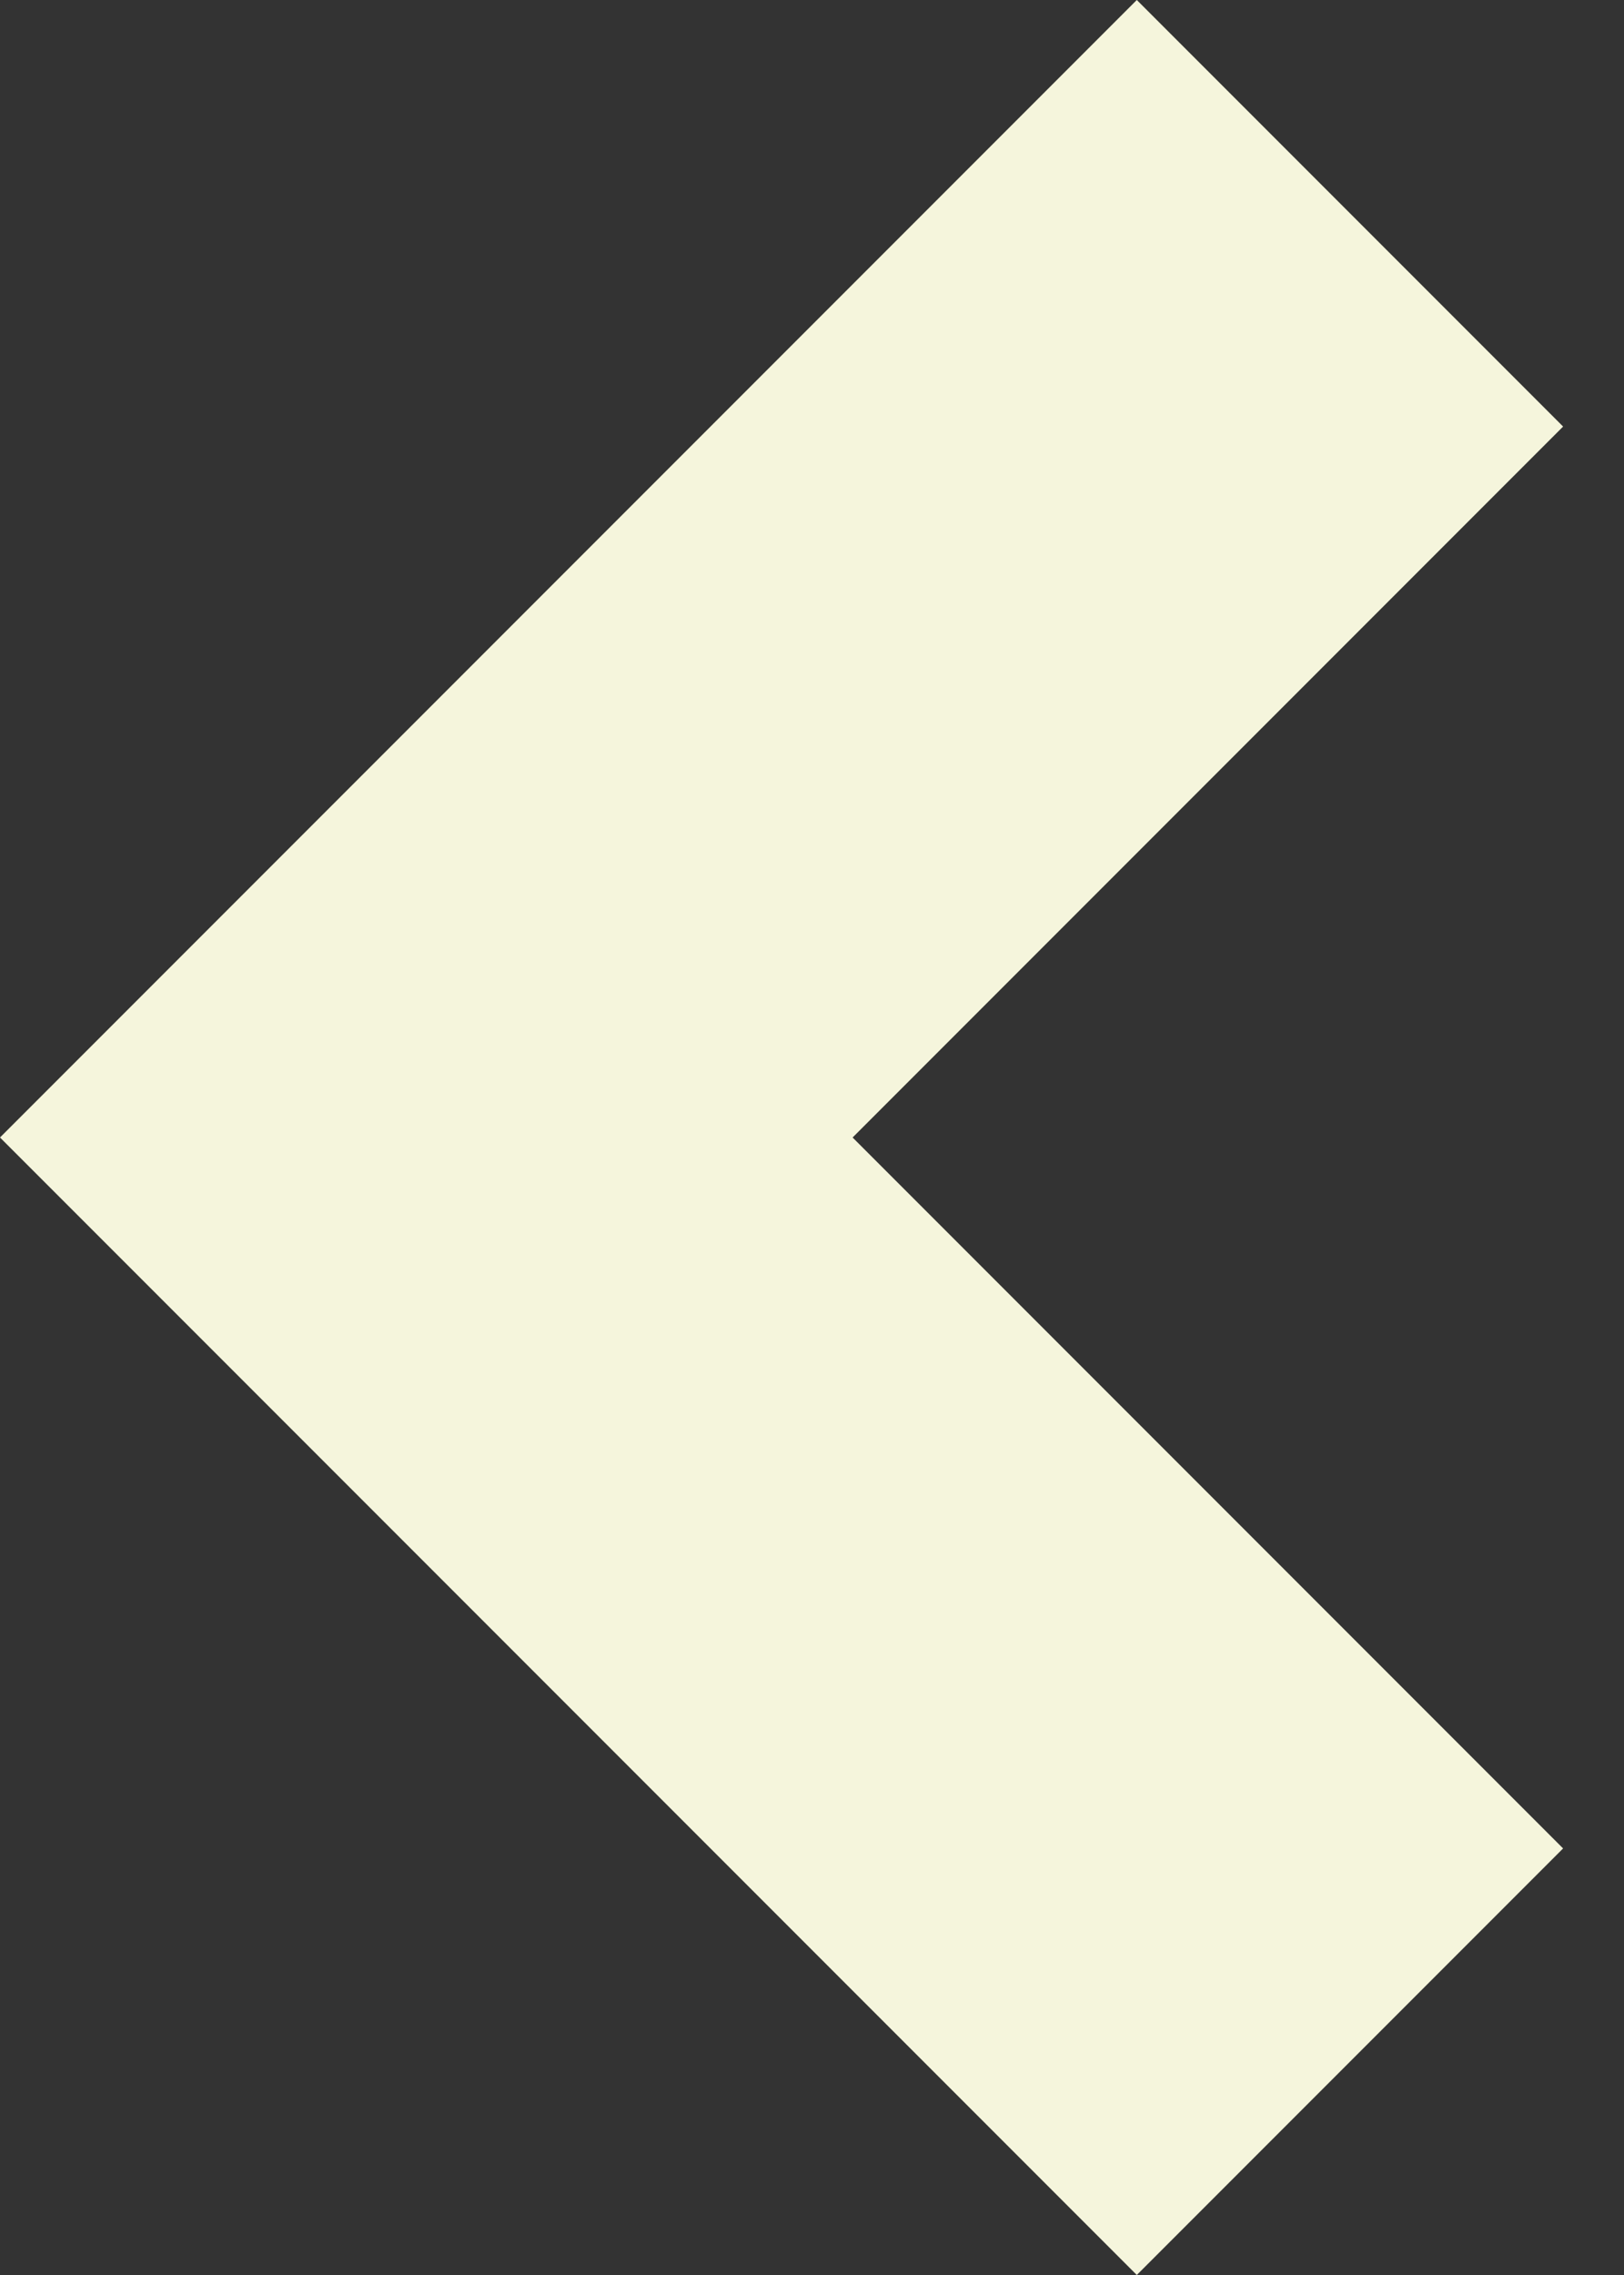 <svg width="20" height="28" viewBox="0 0 20 28" fill="none" xmlns="http://www.w3.org/2000/svg">
<rect x="0" y="0" width="20" height="28" fill="#333333" stroke="none"/>
<path d="M14 28L19.25 22.75L10.5 14L19.25 5.25L14 0L-1.90735e-06 14L14 28Z" fill="#F5F5DC"/>
</svg>
